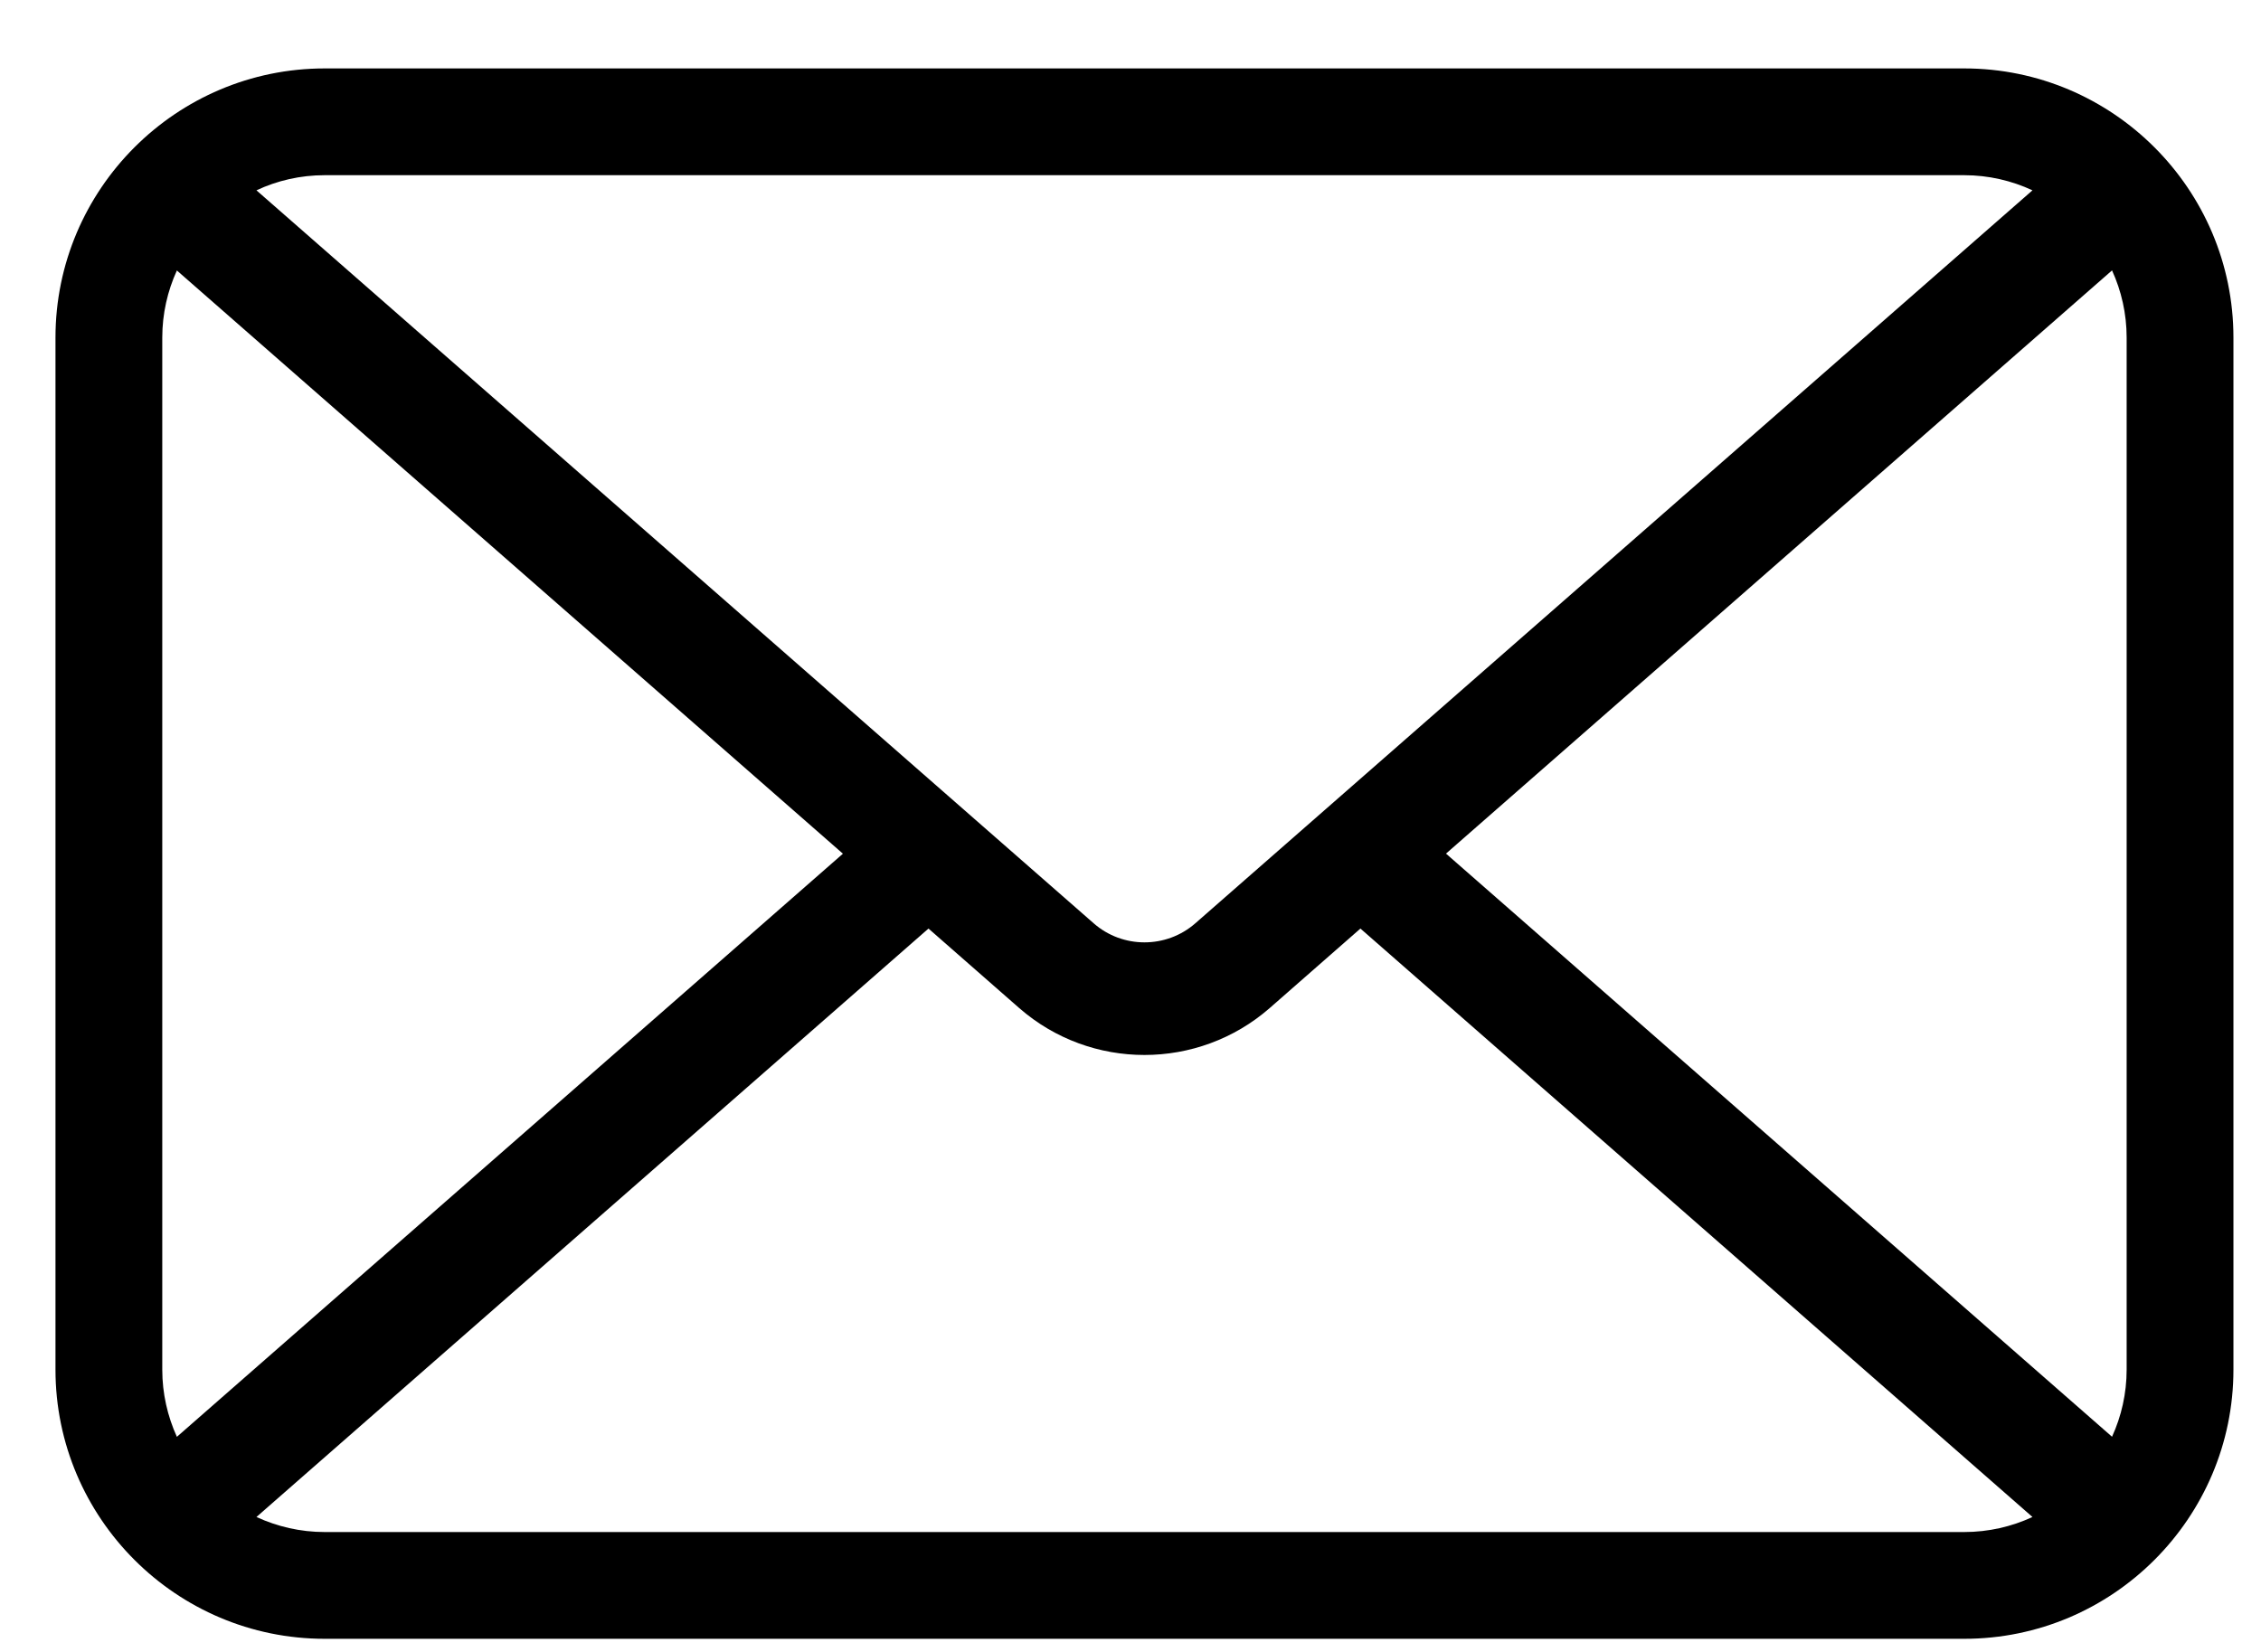 <svg width="26" height="19" viewBox="0 0 26 19" fill="none" xmlns="http://www.w3.org/2000/svg">
<path d="M22.587 0.787H3.734C2.027 0.787 0.638 2.176 0.638 3.883V15.753C0.638 17.46 2.027 18.849 3.734 18.849H22.587C24.294 18.849 25.683 17.46 25.683 15.753V3.883C25.683 2.176 24.294 0.787 22.587 0.787ZM24.455 3.883V15.753C24.455 16.029 24.394 16.29 24.287 16.525L16.628 9.818L24.287 3.11C24.394 3.345 24.455 3.607 24.455 3.882V3.883ZM22.587 2.015C22.867 2.015 23.133 2.078 23.372 2.189L13.746 10.619C13.412 10.912 12.909 10.912 12.576 10.619L2.949 2.189C3.188 2.077 3.453 2.015 3.734 2.015H22.587ZM2.034 16.526C1.927 16.29 1.866 16.029 1.866 15.754V3.883C1.866 3.607 1.927 3.346 2.034 3.111L9.693 9.819L2.034 16.526ZM3.734 17.621C3.453 17.621 3.188 17.558 2.949 17.448L10.677 10.68L11.721 11.595C12.132 11.954 12.646 12.134 13.16 12.134C13.674 12.134 14.189 11.954 14.6 11.595L15.644 10.68L23.372 17.448C23.133 17.559 22.867 17.621 22.586 17.621H3.734Z" fill="black"/>
</svg>
